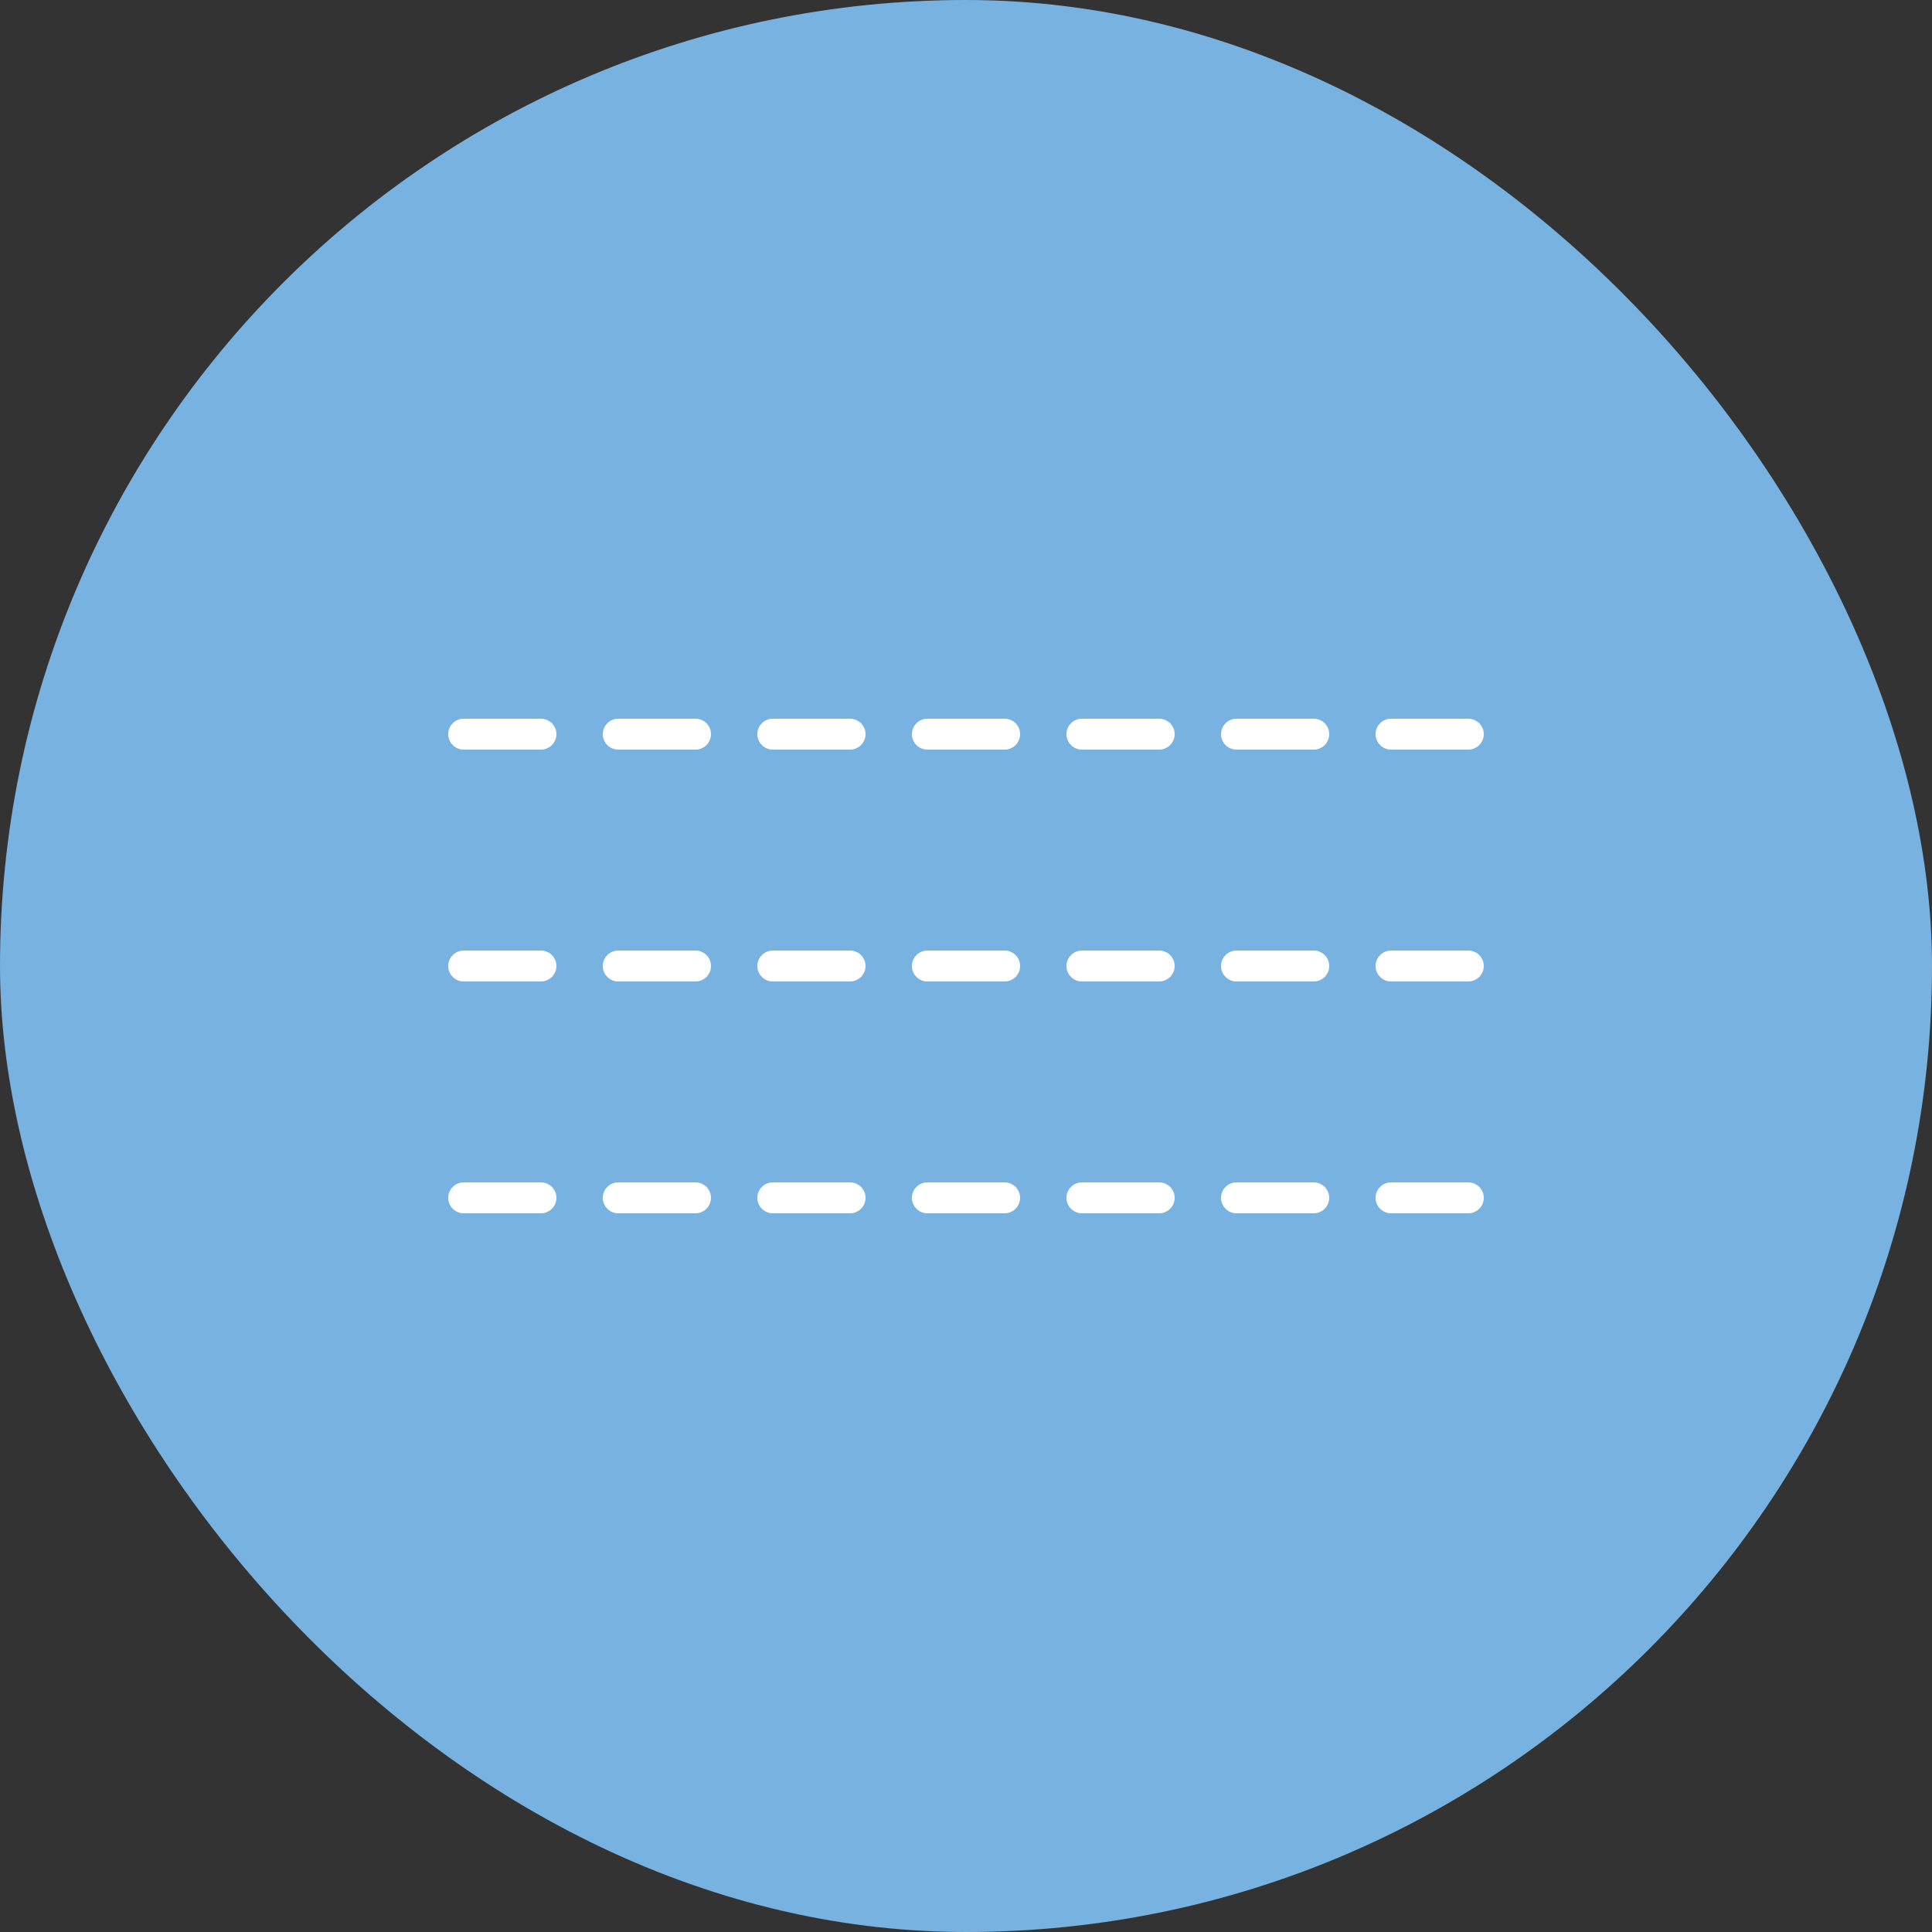 <?xml version="1.0" encoding="UTF-8"?> <svg xmlns="http://www.w3.org/2000/svg" width="50" height="50" viewBox="0 0 50 50" fill="none"><rect x="0" y="0" width="50" height="50" fill="#333333" stroke="none"/> <rect width="50" height="50" rx="25" fill="#77B2E1"></rect> <path d="M12 19H38" stroke="white" stroke-width="0.8" stroke-linecap="round" stroke-linejoin="round" stroke-dasharray="2 2"></path> <path d="M12 25H38" stroke="white" stroke-width="0.8" stroke-linecap="round" stroke-linejoin="round" stroke-dasharray="2 2"></path> <path d="M12 31H38" stroke="white" stroke-width="0.8" stroke-linecap="round" stroke-linejoin="round" stroke-dasharray="2 2"></path> </svg> 